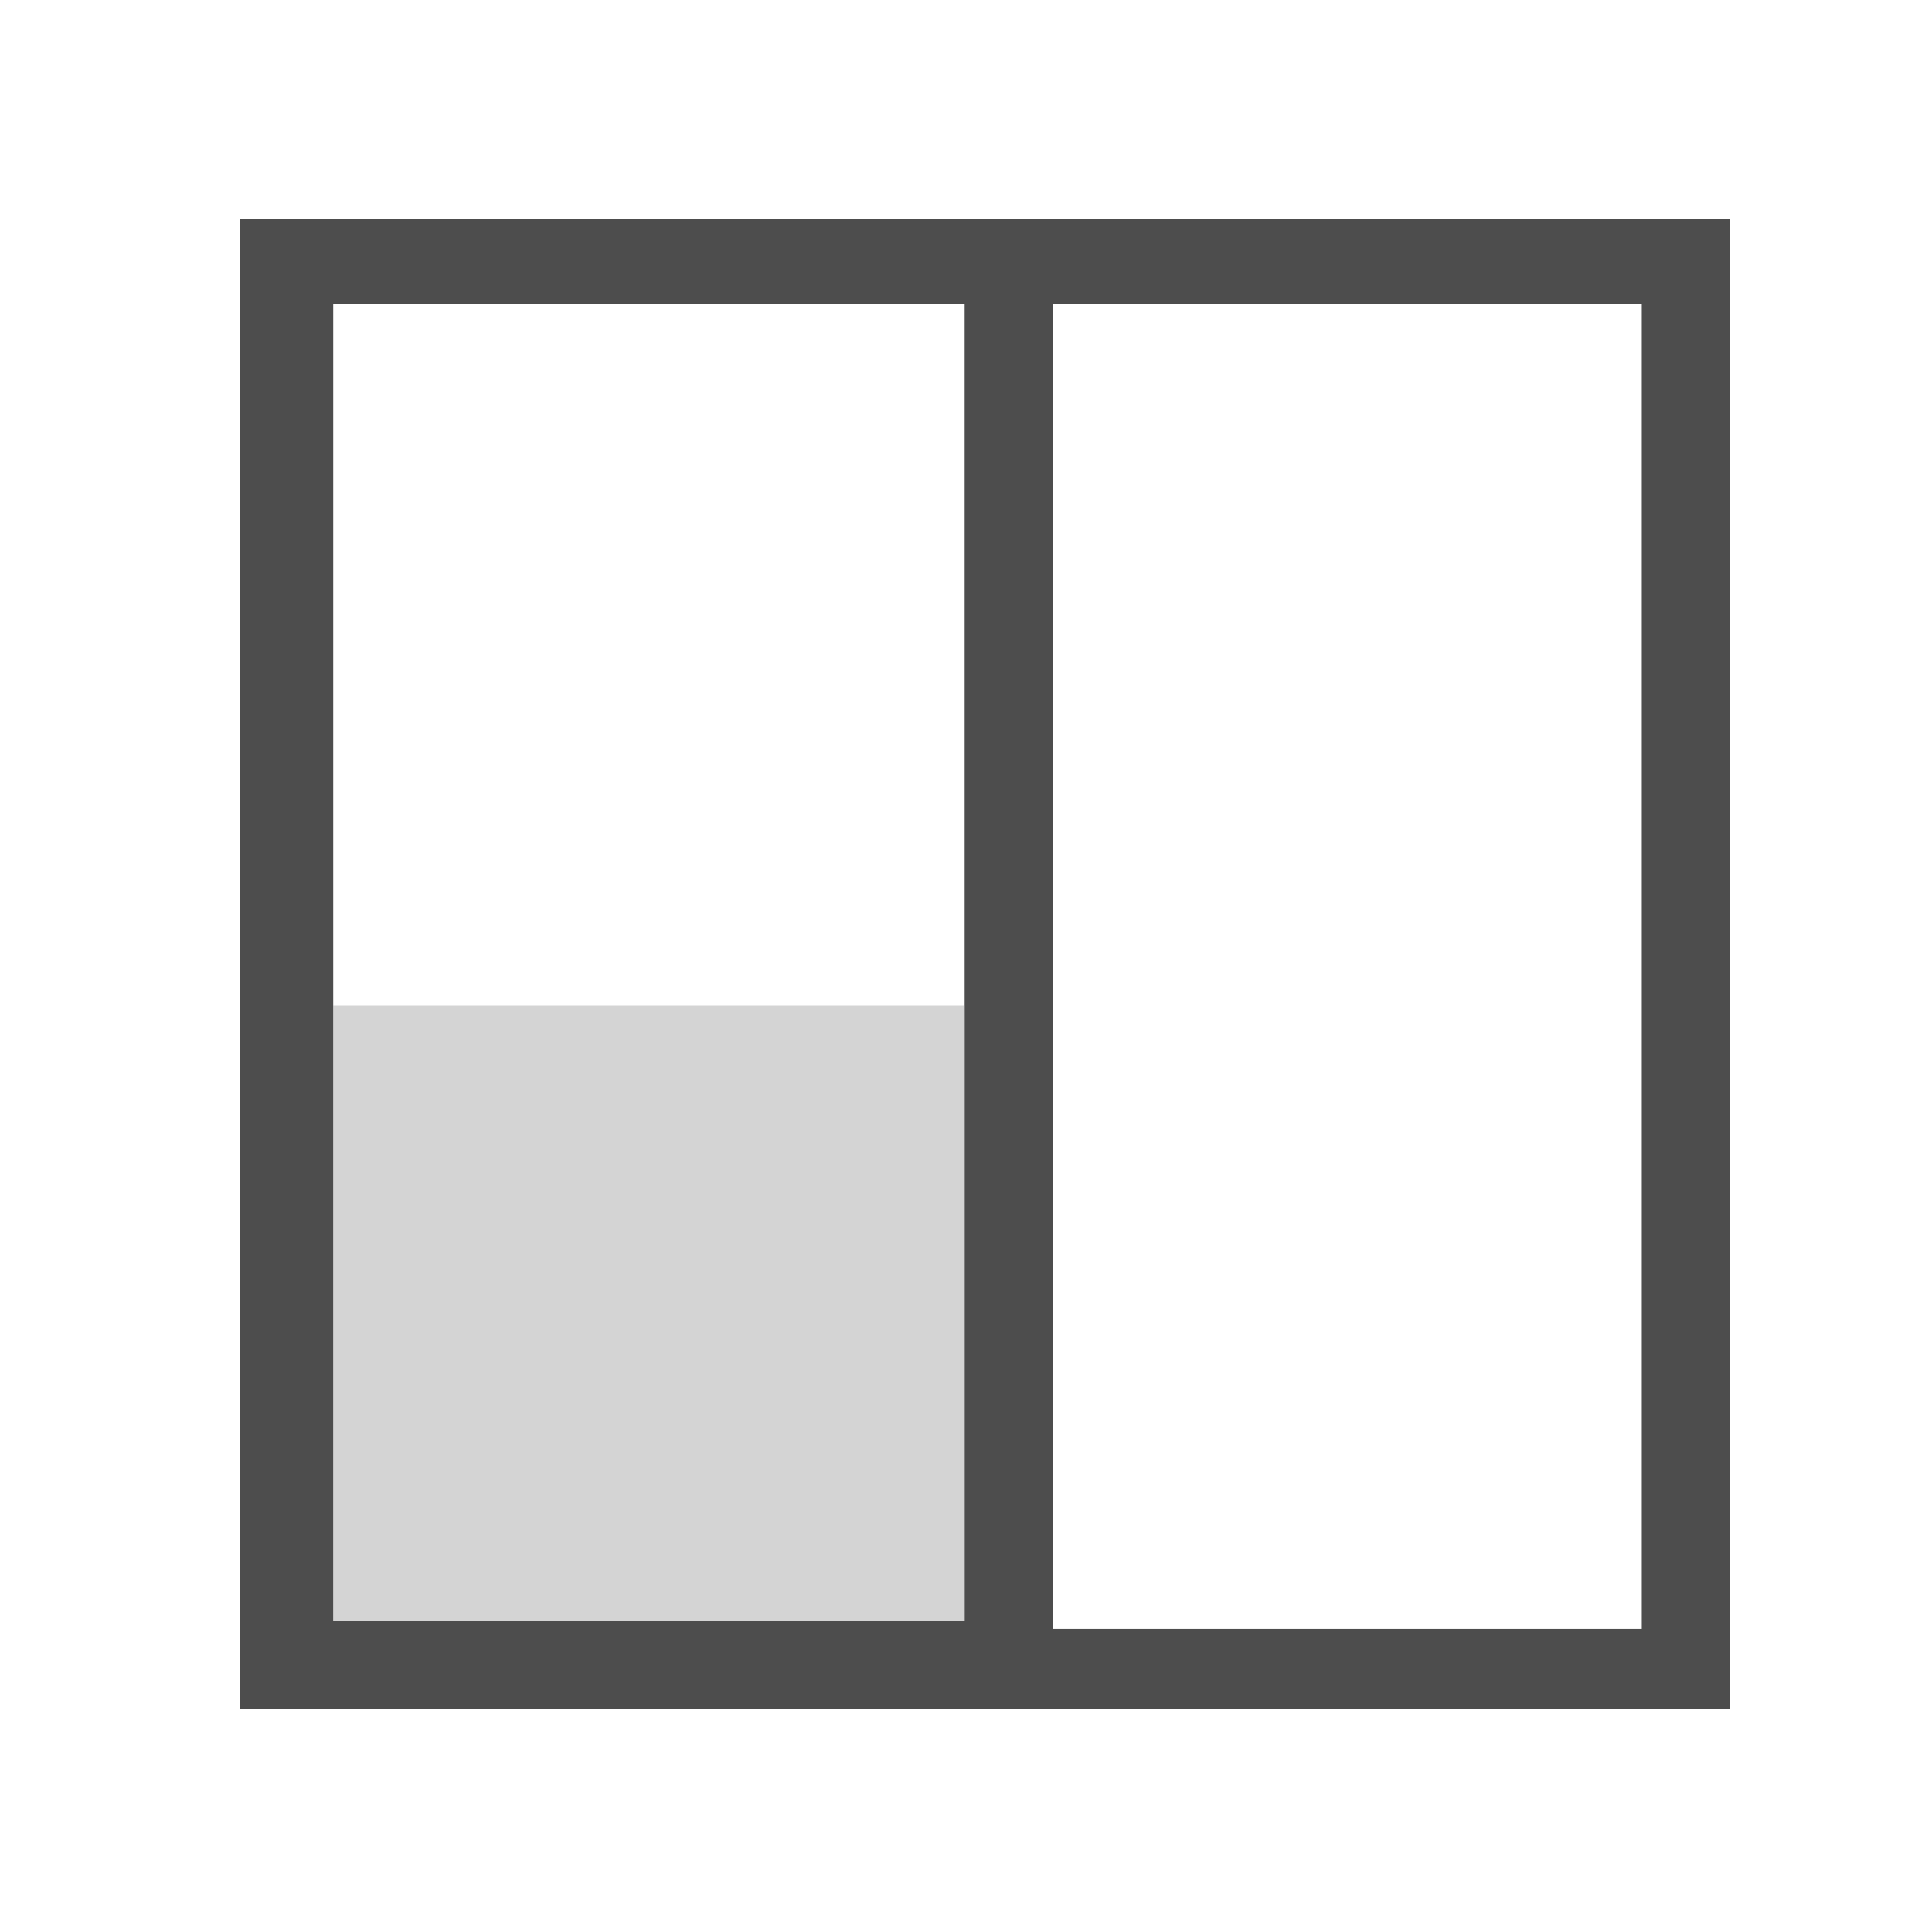 <svg viewBox="0 -64 512 512" xmlns="http://www.w3.org/2000/svg">
  <path d="M63.633-5.914h394.856v394.857H63.633V12.034ZM88.31 16.521v349.002h167.335V16.521Zm190.698 0v351.183h156.08V16.521Z" fill="#4d4d4d" style="stroke-width:1.122"/>
  <path d="M88.311 202.55V365.523h167.335V202.55H88.311Z" fill="gray" fill-opacity=".329" style="fill:gray;fill-opacity:.333;stroke-width:.924"/>
</svg>